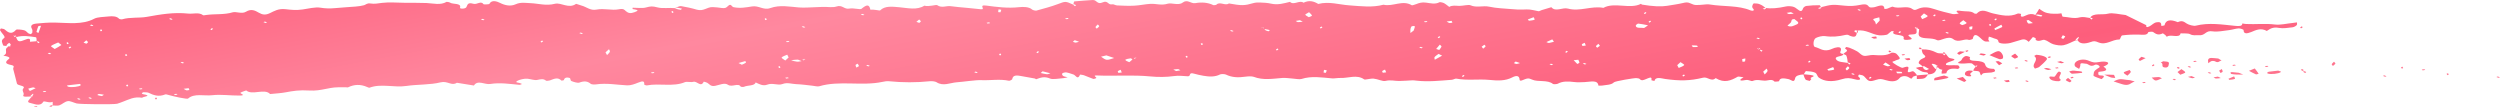 <?xml version="1.0" encoding="UTF-8"?> <svg xmlns="http://www.w3.org/2000/svg" width="163" height="7" viewBox="0 0 163 7" fill="none"><path d="M132.678 0.969C132.503 0.883 132.297 0.903 132.098 1.003C131.868 1.119 131.693 1.142 131.778 0.909C131.778 0.909 131.597 0.866 131.56 0.883C131.017 1.132 130.467 0.989 129.948 0.876C129.567 0.793 129.223 0.51 128.879 0.893C128.873 0.899 128.74 0.893 128.728 0.879C128.534 0.693 128.172 0.763 127.888 0.716C127.495 0.65 127.501 0.743 127.713 0.886C127.58 0.896 127.423 0.939 127.314 0.916C126.915 0.823 126.511 0.723 126.142 0.6C125.75 0.467 125.381 0.414 125.007 0.6C124.862 0.67 124.795 0.666 124.669 0.577C124.342 0.34 123.793 0.607 123.406 0.434C123.37 0.417 123.164 0.527 123.032 0.57C122.989 0.583 122.917 0.58 122.862 0.583C122.85 0.161 122.373 0.457 122.162 0.477C121.981 0.493 121.902 0.503 121.836 0.417C121.709 0.24 121.516 0.27 121.25 0.324C120.942 0.387 120.622 0.41 120.265 0.37C119.438 0.28 119.432 0.294 118.713 0.473C118.695 0.473 118.731 0.473 118.767 0.48C118.737 0.51 118.713 0.547 118.664 0.57C118.652 0.577 118.58 0.547 118.532 0.533C118.574 0.51 118.622 0.49 118.713 0.473C118.719 0.43 118.671 0.34 118.628 0.34C118.344 0.34 118.048 0.35 117.777 0.387C117.68 0.4 117.571 0.493 117.553 0.56C117.487 0.76 117.39 0.766 117.191 0.6C117.112 0.533 117.009 0.46 116.883 0.43C116.756 0.4 116.575 0.394 116.448 0.42C115.922 0.537 115.457 0.58 115.107 0.513C115.089 0.513 115.125 0.513 115.161 0.52C115.131 0.55 115.107 0.587 115.058 0.61C115.046 0.617 114.974 0.587 114.926 0.573C114.968 0.55 115.016 0.53 115.107 0.513C115.022 0.437 114.901 0.344 114.738 0.277C114.642 0.234 114.485 0.214 114.358 0.22C114.309 0.22 114.261 0.327 114.249 0.387C114.237 0.443 114.249 0.513 114.303 0.563C114.43 0.69 114.267 0.733 114.14 0.68C113.349 0.34 112.365 0.44 111.489 0.294C111.416 0.28 111.338 0.277 111.265 0.284C110.546 0.347 110.522 0.36 110.22 0.22C110.033 0.131 109.918 0.151 109.725 0.197C109.393 0.277 109.036 0.32 108.686 0.38C108.299 0.443 107.774 0.42 107.061 0.3C107.031 0.297 107.013 0.267 106.995 0.247C106.282 0.623 105.249 0.111 104.542 0.513C103.757 0.364 103.002 0.773 102.229 0.56C101.873 0.463 101.42 0.803 101.148 0.47C100.936 0.533 100.725 0.597 100.514 0.66C100.441 0.683 100.356 0.743 100.314 0.733C99.704 0.6 99.71 0.607 99.275 0.623C99.052 0.633 98.822 0.617 98.599 0.597C98.097 0.553 97.566 0.54 97.101 0.437C96.696 0.347 96.267 0.523 95.875 0.344C95.742 0.284 95.385 0.387 95.138 0.384C94.908 0.377 94.679 0.33 94.491 0.45C94.377 0.367 94.28 0.277 94.147 0.204C94.075 0.167 93.893 0.127 93.857 0.144C93.573 0.3 93.259 0.207 92.975 0.171C92.71 0.134 92.534 0.191 92.341 0.267C92.25 0.304 92.069 0.357 92.051 0.344C91.453 -0.026 90.807 0.453 90.203 0.307C89.478 0.503 88.741 0.404 87.986 0.35C87.309 0.304 86.657 0.077 85.951 0.257C85.667 0.087 85.371 -0.009 84.99 0.177C84.736 -0.019 84.35 0.37 84.108 0.121C83.71 0.214 83.329 0.344 82.852 0.234C82.64 0.184 82.393 0.174 82.157 0.164C82.018 0.157 81.855 0.164 81.728 0.201C81.136 0.37 80.973 0.377 80.122 0.224C79.904 0.404 79.524 0.074 79.312 0.304C79.288 0.327 79.137 0.347 79.107 0.334C78.763 0.161 78.346 0.131 77.941 0.204C77.633 0.257 77.434 -0.079 77.102 0.174C76.842 0.374 76.383 0.167 76.141 0.24C75.724 0.37 75.386 0.234 75.018 0.25C74.661 0.27 74.311 0.354 73.954 0.37C73.586 0.39 73.206 0.37 72.837 0.354C72.728 0.35 72.602 0.264 72.529 0.28C72.233 0.354 72.245 -0.006 71.895 0.154C71.526 0.324 71.52 -0.019 71.242 0.001C70.844 0.031 70.445 0.051 70.052 0.091C70.01 0.094 70.01 0.211 69.98 0.304C69.98 0.314 69.98 0.294 69.992 0.274C70.046 0.29 70.113 0.304 70.155 0.33C70.167 0.337 70.113 0.377 70.089 0.404C70.046 0.38 70.01 0.354 69.98 0.304C69.454 0.064 69.473 0.081 68.965 0.27C68.53 0.434 68.047 0.56 67.576 0.69C67.516 0.706 67.334 0.663 67.292 0.62C67.087 0.434 66.694 0.44 66.453 0.467C65.704 0.55 65.003 0.457 64.308 0.364C63.752 0.29 64.308 0.64 63.952 0.603C63.644 0.573 63.336 0.543 63.028 0.51C62.683 0.477 62.327 0.453 61.989 0.404C61.705 0.36 61.397 0.547 61.107 0.337C61.034 0.284 60.575 0.457 60.267 0.37C59.784 0.676 59.198 0.523 58.642 0.473C58.165 0.43 57.7 0.37 57.386 0.676C57.35 0.71 56.981 0.597 56.752 0.637C56.667 0.24 56.492 0.31 56.16 0.58C56.087 0.637 55.622 0.51 55.399 0.557C55.024 0.637 54.94 0.284 54.517 0.43C54.3 0.503 53.937 0.44 53.641 0.45C53.315 0.46 52.983 0.48 52.657 0.49C52.469 0.497 52.282 0.5 52.101 0.487C51.473 0.437 50.844 0.304 50.222 0.527C49.781 0.686 49.479 0.347 49.032 0.42C48.646 0.483 48.247 0.557 47.824 0.467C47.697 0.44 47.667 0.194 47.468 0.39C47.353 0.507 47.281 0.553 47.051 0.52C46.864 0.493 46.665 0.47 46.471 0.463C46.091 0.447 45.885 0.763 45.42 0.627C45.1 0.53 44.75 0.457 44.4 0.397C44.315 0.384 44.176 0.457 44.001 0.53C44.079 0.53 44.134 0.497 44.17 0.503C44.267 0.517 44.363 0.543 44.46 0.563C44.436 0.59 44.406 0.64 44.394 0.64C44.267 0.627 44.146 0.603 44.001 0.53C43.657 0.493 43.185 0.57 42.859 0.48C42.539 0.394 42.412 0.407 42.122 0.487C41.887 0.553 41.542 0.503 41.246 0.503C41.246 0.533 41.234 0.59 41.259 0.593C41.458 0.637 41.778 0.643 41.367 0.796C41.108 0.893 40.963 0.86 40.806 0.726C40.703 0.64 40.679 0.54 40.322 0.61C39.894 0.693 39.392 0.53 38.885 0.627C38.486 0.703 38.245 0.45 37.918 0.364C37.791 0.33 37.574 0.244 37.562 0.25C37.079 0.597 36.59 0.144 36.179 0.247C35.605 0.394 35.122 0.23 34.602 0.207C34.264 0.194 33.956 0.127 33.618 0.28C33.285 0.43 32.929 0.354 32.597 0.187C32.41 0.094 32.053 -0.039 31.902 0.26C31.89 0.284 31.546 0.297 31.534 0.28C31.353 0.024 31.105 0.317 30.869 0.247C30.459 0.127 30.489 0.34 30.404 0.473C30.332 0.59 29.963 0.583 29.994 0.503C30.096 0.181 29.522 0.297 29.341 0.171C29.299 0.141 29.136 0.111 29.118 0.121C28.713 0.357 28.254 0.217 27.807 0.197C27.324 0.177 26.84 0.187 26.357 0.181C25.874 0.177 25.373 0.131 24.914 0.187C24.654 0.221 24.418 0.27 24.153 0.227C23.929 0.191 23.857 0.304 23.736 0.34C23.404 0.433 22.987 0.437 22.6 0.47C22.347 0.493 22.093 0.507 21.845 0.53C21.519 0.56 21.229 0.557 20.879 0.5C20.565 0.447 20.094 0.563 19.731 0.617C19.314 0.68 18.97 0.64 18.614 0.6C18.142 0.547 17.877 0.726 17.605 0.853C17.303 0.999 17.11 0.963 16.88 0.83C16.633 0.69 16.385 0.55 16.035 0.766C15.769 0.929 15.388 0.736 15.171 0.803C14.615 0.973 14.017 0.896 13.449 0.976C13.377 0.986 13.262 1.009 13.244 0.993C12.972 0.78 12.598 0.919 12.277 0.886C11.311 0.786 10.465 0.939 9.571 1.099C9.076 1.189 8.478 1.106 7.965 1.259C7.922 1.272 7.79 1.249 7.765 1.222C7.614 1.056 7.349 1.043 7.077 1.073C6.757 1.106 6.352 1.109 6.147 1.219C5.373 1.635 4.437 1.485 3.573 1.472C3.151 1.465 2.764 1.499 2.365 1.538C2.045 1.572 1.973 1.692 2.082 1.881C2.124 1.954 2.118 2.041 2.106 2.121C2.106 2.158 2.045 2.191 2.009 2.227C1.961 2.211 1.894 2.201 1.858 2.177C1.761 2.111 1.701 2.008 1.58 1.974C1.423 1.931 1.085 1.905 1.055 1.935C0.741 2.294 0.529 2.111 0.288 1.911C0.251 1.878 0.137 1.875 0.058 1.855C0.04 1.895 -0.014 1.941 0.004 1.974C0.094 2.148 0.384 2.4 0.275 2.474C0.01 2.653 0.167 2.797 0.203 2.953C0.203 2.98 0.318 2.996 0.626 3.013C0.771 3.019 0.68 3.043 0.596 3.036C0.523 3.029 0.402 2.973 0.408 2.963C0.451 2.9 0.529 2.846 0.596 2.79C0.68 2.856 0.765 2.923 0.626 3.013C0.131 3.199 0.626 3.436 0.227 3.619C0.173 3.642 0.783 3.682 0.571 3.848C0.324 4.045 0.318 4.158 0.728 4.238C1.018 4.298 0.837 4.407 0.861 4.501C0.934 4.817 1.037 5.13 1.103 5.442C1.139 5.602 1.689 5.569 1.526 5.759C1.387 5.918 1.61 6.045 1.526 6.198C1.441 6.344 1.779 6.304 2.082 6.284C2.172 6.264 2.106 6.308 2.045 6.348C2.015 6.324 1.949 6.291 1.961 6.278C2.015 6.218 2.088 6.161 2.154 6.105C2.178 6.141 2.196 6.175 2.082 6.281C1.961 6.468 1.647 6.657 1.985 6.717C2.19 6.75 2.619 6.983 2.818 6.637C2.873 6.547 3.217 6.747 3.435 6.637C3.435 6.717 3.435 6.797 3.435 6.877C3.586 6.877 3.767 6.907 3.869 6.867C4.075 6.79 4.208 6.631 4.419 6.594C4.564 6.567 4.794 6.69 4.993 6.744C5.192 6.8 7.421 6.82 7.639 6.764C7.777 6.727 7.898 6.671 8.031 6.624C8.406 6.487 8.744 6.284 9.269 6.374C9.288 6.298 10 6.261 9.318 6.138C9.288 6.131 9.239 6.101 9.245 6.091C9.269 6.061 9.312 6.012 9.342 6.015C9.457 6.015 9.608 6.015 9.686 6.048C10.018 6.211 10.338 6.331 10.78 6.155C10.816 6.141 10.924 6.171 10.985 6.191C11.371 6.304 12.205 6.477 12.259 6.428C12.658 6.065 13.322 6.268 13.836 6.208C14.404 6.141 15.032 6.238 15.63 6.231C16.095 6.225 15.618 6.091 15.678 6.048C15.769 5.985 15.926 5.945 16.053 5.895C16.439 6.241 17.249 5.739 17.611 6.131C17.949 6.095 18.306 6.081 18.632 6.018C19.079 5.935 19.508 5.858 20.178 5.902C20.577 5.928 20.915 5.862 21.253 5.795C21.736 5.702 21.791 5.682 22.534 5.689C22.588 5.689 22.667 5.709 22.697 5.692C23.102 5.496 23.512 5.486 23.935 5.672C23.983 5.692 24.062 5.729 24.08 5.722C24.841 5.429 25.687 5.725 26.49 5.605C27.221 5.496 28.055 5.539 28.725 5.369C29.184 5.253 29.438 5.625 29.788 5.396C30.157 5.456 30.531 5.516 30.9 5.576C31.141 5.186 31.612 5.532 31.957 5.476C32.609 5.369 33.237 5.476 33.871 5.532C33.92 5.536 33.98 5.496 34.035 5.476C33.974 5.452 33.926 5.419 33.859 5.406C33.72 5.376 33.551 5.373 33.757 5.259C33.871 5.196 34.185 5.11 34.397 5.133C34.608 5.156 34.856 5.246 35.019 5.213C35.267 5.16 35.43 5.116 35.605 5.263C35.623 5.279 35.786 5.266 35.853 5.243C36.112 5.15 36.366 5.003 36.608 5.256C36.608 5.259 36.765 5.239 36.765 5.226C36.789 5.093 36.904 5.013 37.133 5.08C37.218 5.103 37.169 5.249 37.26 5.286C37.399 5.346 37.671 5.422 37.761 5.389C38.093 5.266 38.305 5.286 38.522 5.469C38.565 5.506 38.752 5.519 38.861 5.502C39.555 5.402 40.22 5.532 40.896 5.566C41.12 5.576 41.398 5.476 41.597 5.392C41.929 5.253 42.026 5.289 42.002 5.509C42.002 5.529 42.134 5.576 42.177 5.569C42.98 5.409 43.898 5.679 44.659 5.356C44.78 5.306 45.058 5.379 45.197 5.336C45.444 5.256 45.698 5.732 45.885 5.323C45.964 5.346 46.055 5.363 46.115 5.399C46.266 5.486 46.32 5.652 46.628 5.596C46.912 5.542 47.239 5.369 47.468 5.529C47.728 5.709 48.139 5.379 48.295 5.649C48.301 5.665 48.471 5.679 48.507 5.659C48.742 5.546 49.202 5.615 49.268 5.373C49.492 5.476 49.739 5.629 50.023 5.519C50.373 5.383 50.724 5.592 51.014 5.479C51.334 5.356 51.618 5.476 51.908 5.486C52.258 5.499 52.602 5.549 52.953 5.586C53.11 5.602 53.303 5.659 53.412 5.625C54.722 5.233 56.208 5.625 57.531 5.339C57.664 5.309 57.821 5.283 57.954 5.296C58.848 5.386 59.736 5.389 60.63 5.296C60.763 5.283 60.98 5.306 61.059 5.359C61.493 5.645 61.953 5.396 62.369 5.366C62.804 5.336 63.608 5.209 63.982 5.226C64.58 5.253 65.19 5.136 65.788 5.266C65.83 5.276 65.987 5.199 65.999 5.16C66.03 4.976 66.138 4.877 66.513 4.947C66.833 5.006 67.159 5.06 67.479 5.12C67.51 5.126 67.546 5.17 67.546 5.17C67.836 5.07 68.077 4.953 68.47 5.123C68.645 5.199 69.056 5.113 69.358 5.093C69.442 5.086 69.527 5.056 69.612 5.036C69.515 5.01 69.382 4.996 69.322 4.956C69.261 4.917 69.225 4.833 69.261 4.787C69.285 4.75 69.448 4.71 69.521 4.72C69.69 4.75 69.841 4.81 69.998 4.86C70.137 4.907 70.264 5.246 70.421 4.863C70.499 4.877 70.596 4.877 70.663 4.903C70.874 4.98 71.073 5.073 71.285 5.146C71.315 5.156 71.49 5.1 71.484 5.08C71.472 5.02 71.23 4.907 71.514 4.92C72.674 4.97 73.84 4.87 75.005 4.983C75.507 5.033 76.063 5.03 76.546 4.96C76.884 4.91 77.15 4.966 77.446 4.973C77.681 4.98 77.464 4.694 77.844 4.8C78.044 4.857 78.249 4.903 78.461 4.94C78.841 5.006 79.21 5.026 79.548 4.853C79.614 4.817 79.856 4.823 79.934 4.863C80.315 5.05 80.726 5.07 81.197 5C81.372 4.976 81.62 4.963 81.746 5.01C82.35 5.243 82.973 5.133 83.607 5.083C83.824 5.066 84.06 5.11 84.289 5.123C84.477 5.136 84.718 5.189 84.851 5.15C85.516 4.937 86.18 5.053 86.85 5.11C87.026 5.123 87.213 5.076 87.394 5.083C87.907 5.106 88.469 4.837 88.946 5.176C89.007 5.219 89.363 5.106 89.562 5.126C89.834 5.153 90.148 5.319 90.33 5.276C90.668 5.193 90.934 5.283 91.23 5.279C91.52 5.276 91.809 5.249 92.106 5.236C92.184 5.236 92.263 5.249 92.335 5.256C93.114 5.349 93.881 5.259 94.654 5.203C94.757 5.196 94.878 5.113 94.95 5.126C95.657 5.263 96.394 5.14 97.101 5.209C97.662 5.266 98.146 5.283 98.605 5.043C98.871 4.903 99.064 4.933 99.076 5.183C99.082 5.336 99.287 5.216 99.378 5.183C99.565 5.113 99.644 5.07 99.903 5.193C100.254 5.359 100.918 5.186 101.256 5.476C101.287 5.499 101.504 5.492 101.565 5.459C101.885 5.283 102.247 5.299 102.646 5.349C102.857 5.376 103.093 5.363 103.31 5.353C103.691 5.339 104.174 5.183 104.216 5.579C104.216 5.582 104.379 5.592 104.458 5.579C104.73 5.529 105.056 5.546 105.231 5.366C105.297 5.293 106.566 5.076 106.699 5.093C106.771 5.103 106.874 5.113 106.898 5.14C107.031 5.296 107.164 5.216 107.321 5.156C107.484 5.096 107.738 4.933 107.671 5.229C107.671 5.239 107.804 5.263 107.871 5.279C107.943 4.973 108.33 5.116 108.577 5.15C109.507 5.279 110.172 5.279 111.036 5.066C111.35 4.986 111.567 5.359 111.863 5.093C112.425 5.439 112.86 5.253 113.301 5C113.349 4.973 113.548 5.026 113.681 5.043C113.458 5.156 113.301 5.319 113.784 5.223C114.062 5.169 114.152 5.329 114.285 5.273C114.557 5.16 114.805 5.256 115.065 5.259C115.276 5.263 115.53 5.12 115.699 5.319C115.711 5.333 115.995 5.309 115.995 5.293C116.043 5.033 116.363 5.113 116.599 5.156C116.786 5.193 116.979 5.439 117.04 5.11C117.07 4.933 117.311 4.87 117.601 4.85C117.656 4.773 117.722 4.63 117.752 4.634C117.958 4.647 118.211 4.667 118.35 4.74C118.489 4.817 118.471 4.976 118.598 5.066C118.936 5.309 119.45 5.366 120.084 5.166C120.422 5.06 120.603 5.083 120.918 5.166C121.28 5.266 121.389 5.179 121.159 4.983C121.129 4.96 121.189 4.903 121.207 4.863C121.286 4.88 121.377 4.887 121.443 4.913C121.503 4.937 121.546 4.98 121.576 5.016C121.824 5.313 121.896 5.346 122.313 5.209C122.573 5.123 122.681 5.146 122.935 5.223C123.213 5.309 123.63 5.383 123.853 5.09C123.938 4.976 124.234 4.88 124.505 5.073C124.687 5.206 124.669 5.036 124.741 4.996C124.807 4.96 124.91 4.943 125.001 4.917C124.916 4.823 124.868 4.717 124.741 4.647C124.669 4.607 124.306 4.86 124.403 4.564C124.463 4.367 124.469 4.274 124.058 4.421C123.968 4.454 123.358 4.095 123.388 4.031C123.4 4.001 123.521 3.988 123.569 3.955C123.684 3.881 123.992 3.895 123.805 3.688C123.684 3.552 123.666 3.429 123.334 3.432C123.001 3.649 122.579 3.615 122.138 3.585C121.932 3.572 121.679 3.675 121.516 3.635C121.334 3.592 121.244 3.439 121.087 3.349C120.942 3.262 120.767 3.189 120.591 3.116C120.525 3.089 120.44 3.079 120.362 3.063C120.344 3.103 120.283 3.166 120.307 3.179C120.603 3.332 120.253 3.409 120.193 3.519C120.259 3.555 120.374 3.589 120.386 3.632C120.44 3.778 120.458 3.928 120.477 4.104C120.477 4.114 120.477 4.095 120.489 4.075C120.543 4.091 120.609 4.104 120.652 4.131C120.664 4.138 120.609 4.178 120.585 4.204C120.549 4.181 120.507 4.154 120.477 4.104C120.193 4.041 119.83 4.068 119.709 3.862C119.577 3.632 120.205 3.708 120.187 3.519C119.867 3.485 120.018 3.362 120.03 3.266C120.06 3.069 119.891 3.043 119.619 3.119C119.48 3.159 119.371 3.232 119.226 3.262C118.834 3.346 118.634 3.133 118.338 3.063C118.193 3.029 118.211 2.574 118.393 2.477C118.538 2.4 118.822 2.327 118.991 2.354C119.462 2.424 119.897 2.377 120.301 2.281C120.513 2.231 120.519 2.301 120.634 2.341C121.05 2.494 121.044 2.297 121.081 1.994C121.105 1.941 121.129 1.988 121.135 2.038C121.135 2.078 121.111 2.118 121.099 2.158C121.032 2.121 120.918 2.088 120.905 2.044C120.893 1.998 120.972 1.944 121.075 1.994C121.667 1.908 122.047 2.254 122.524 2.301C122.657 2.314 122.995 2.297 123.074 2.237C123.158 2.171 123.225 2.101 123.316 2.038C123.34 2.021 123.424 2.034 123.479 2.034C123.219 2.38 124.222 2.181 124.119 2.49C124.077 2.623 124.306 2.613 124.53 2.58C124.964 2.517 123.974 2.257 124.711 2.241C125.109 2.231 124.904 2.001 124.971 1.818C124.958 1.778 125.001 1.801 125.037 1.828C124.995 1.845 124.958 1.858 124.916 1.875C124.886 1.845 124.856 1.818 124.838 1.788C124.838 1.781 124.892 1.768 124.971 1.821C125.055 1.891 125.128 1.895 125.128 1.898C125.134 2.061 125.031 2.264 125.164 2.377C125.393 2.57 125.937 2.43 126.299 2.617C126.493 2.717 127.006 2.287 127.35 2.55C127.707 2.823 128.057 2.484 128.377 2.603C128.413 2.617 128.619 2.56 128.625 2.53C128.691 2.181 128.873 2.241 129.126 2.48C129.205 2.554 129.283 2.633 129.398 2.69C129.464 2.72 129.603 2.707 129.712 2.71C129.688 2.66 129.64 2.613 129.64 2.564C129.64 2.507 129.664 2.447 129.676 2.39C129.754 2.414 129.845 2.427 129.905 2.46C130.032 2.537 130.286 2.514 130.298 2.713C130.304 2.87 130.878 2.883 131.198 2.767C131.367 2.707 131.56 2.67 131.73 2.61C132.02 2.504 132.14 2.617 132.273 2.727C132.364 2.62 132.454 2.517 132.545 2.414C132.605 2.44 132.684 2.457 132.72 2.49C132.75 2.524 132.702 2.58 132.738 2.607C132.938 2.757 133.167 2.56 133.306 2.6C133.524 2.66 133.656 2.816 133.874 2.883C134.067 2.943 134.369 2.99 134.55 2.946C134.834 2.886 135.052 2.743 135.45 2.583C135.541 2.564 135.475 2.607 135.414 2.647C135.384 2.623 135.324 2.59 135.33 2.577C135.384 2.517 135.456 2.46 135.517 2.404C135.541 2.44 135.559 2.474 135.444 2.58C135.559 2.886 135.934 2.876 136.314 2.74C136.538 2.657 136.604 2.677 136.834 2.77C137.335 2.966 137.685 2.577 138.187 2.574C138.247 2.574 138.277 2.321 138.374 2.307C138.724 2.261 139.105 2.247 139.467 2.257C139.751 2.267 139.999 2.314 140.071 2.094C140.071 2.078 140.337 2.054 140.373 2.081C140.554 2.207 140.711 2.331 141.019 2.171C141.068 2.204 141.122 2.237 141.164 2.274C141.213 2.314 141.243 2.361 141.279 2.404C141.46 2.187 142.119 2.537 142.173 2.174C142.385 2.187 142.675 2.161 142.789 2.227C142.995 2.341 143.164 2.281 143.357 2.297C143.816 2.334 143.774 1.964 144.269 2.044C144.583 2.094 144.982 2.004 145.338 1.964C145.55 1.938 145.749 1.865 145.96 1.851C146.063 1.845 146.281 1.921 146.281 1.961C146.281 2.221 146.486 2.207 146.782 2.088C147.096 1.958 147.404 1.801 147.797 2.018C148.008 1.885 148.171 1.741 148.6 1.821C148.854 1.868 149.18 1.815 149.464 1.781C149.572 1.768 149.687 1.702 149.742 1.642C149.79 1.592 149.76 1.522 149.76 1.459C149.669 1.472 149.585 1.485 149.494 1.495C149.101 1.535 148.679 1.642 148.322 1.598C147.688 1.518 147.066 1.598 146.444 1.565C146.359 1.562 146.281 1.542 146.202 1.528C146.196 1.722 145.985 1.708 145.725 1.685C144.873 1.602 144.028 1.459 143.158 1.675C143.025 1.708 142.705 1.622 142.578 1.538C142.397 1.422 142.282 1.309 141.992 1.445C141.503 1.246 141.207 1.295 141.128 1.645C141.128 1.665 140.995 1.678 140.923 1.695C140.893 1.578 140.959 1.395 140.603 1.455C140.422 1.485 140.313 1.632 140.15 1.715C139.956 1.815 139.914 1.751 139.938 1.642L138.591 0.979C138.205 0.943 137.734 0.813 137.456 0.889C137.069 0.999 136.471 0.81 136.266 1.172C136.266 1.182 136.266 1.162 136.278 1.142C136.332 1.159 136.399 1.172 136.441 1.199C136.453 1.206 136.399 1.246 136.375 1.272C136.332 1.249 136.296 1.222 136.266 1.172C136.054 1.136 135.789 1.082 135.613 1.129C135.209 1.242 134.864 1.106 134.496 1.089C134.454 1.089 134.436 0.946 134.405 0.866C134.321 0.876 134.23 0.896 134.146 0.896C134.001 0.896 133.844 0.903 133.705 0.886C133.566 0.869 133.415 0.84 133.306 0.79C133.173 0.73 133.071 0.647 132.956 0.573C132.889 0.69 132.829 0.81 132.702 0.969C132.781 0.969 132.829 0.936 132.871 0.943C132.968 0.956 133.064 0.983 133.161 1.003C133.137 1.029 133.107 1.079 133.095 1.079C132.968 1.066 132.847 1.043 132.702 0.969H132.678ZM114.654 3.109C114.69 3.133 114.732 3.159 114.769 3.183C114.726 3.199 114.69 3.213 114.648 3.229C114.618 3.199 114.587 3.173 114.569 3.143C114.569 3.136 114.624 3.123 114.732 3.296C114.738 3.276 114.744 3.259 114.75 3.239C114.805 3.256 114.871 3.269 114.914 3.296C114.926 3.302 114.871 3.342 114.847 3.369C114.805 3.346 114.769 3.319 114.654 3.109ZM82.296 1.758C82.332 1.781 82.375 1.808 82.411 1.831C82.369 1.848 82.332 1.861 82.29 1.878C82.26 1.848 82.23 1.821 82.212 1.791C82.212 1.785 82.266 1.771 82.272 1.971C82.411 1.928 82.465 1.898 82.501 1.901C82.604 1.915 82.695 1.941 82.791 1.961C82.767 1.988 82.737 2.038 82.725 2.038C82.598 2.024 82.477 2.004 82.296 1.758ZM51.956 3.858C52.071 3.905 52.167 3.945 52.264 3.985C52.167 3.998 52.059 4.031 51.968 4.021C51.835 4.008 51.708 3.965 51.581 3.931C51.696 3.908 51.817 3.885 52.518 3.872C52.475 3.891 52.427 3.915 52.385 3.935C52.355 3.911 52.33 3.891 52.3 3.868C52.355 3.852 52.403 3.835 52.457 3.825C52.469 3.825 52.493 3.855 51.956 3.862V3.858ZM73.604 3.735C73.731 3.808 73.846 3.855 73.834 3.872C73.785 3.938 73.701 3.995 73.628 4.055C73.538 4.008 73.393 3.968 73.375 3.911C73.356 3.872 73.501 3.812 74.106 3.762C74.063 3.782 74.015 3.805 73.973 3.825C73.942 3.802 73.918 3.782 73.888 3.758C73.942 3.742 73.991 3.725 74.045 3.715C74.057 3.715 74.081 3.745 73.61 3.735H73.604ZM2.396 2.743C2.402 2.723 2.408 2.707 2.414 2.687C2.468 2.703 2.535 2.717 2.577 2.743C2.589 2.75 2.535 2.79 2.51 2.816C2.468 2.793 2.432 2.767 2.408 2.687C2.257 2.7 2.1 2.71 1.949 2.723C2.003 2.497 1.882 2.48 1.574 2.613C1.067 2.836 1.163 2.544 0.964 2.291C1 2.314 1.043 2.341 1.079 2.364C1.037 2.38 1 2.394 0.958 2.41C0.928 2.38 0.898 2.354 0.879 2.324C0.879 2.317 0.934 2.304 1.061 2.42C1.484 2.294 1.912 2.364 2.329 2.427C2.396 2.437 2.384 2.597 2.39 2.743H2.396ZM116.985 1.236C117.034 1.272 117.07 1.309 117.118 1.342C117.251 1.432 117.324 1.522 117.118 1.605C116.949 1.672 116.78 1.791 116.55 1.678C116.526 1.665 116.701 1.542 116.762 1.465C116.804 1.409 116.792 1.342 116.834 1.282C116.846 1.259 116.937 1.252 116.991 1.239L116.985 1.236ZM3.797 2.77C3.9 2.856 4.014 2.926 3.996 2.94C3.869 3.033 3.712 3.113 3.567 3.196C3.483 3.129 3.296 3.026 3.326 3C3.428 2.913 3.604 2.856 3.797 2.767V2.77ZM107.448 1.652C107.309 1.745 107.212 1.831 107.182 1.825C106.995 1.788 106.669 1.871 106.65 1.675C106.65 1.628 106.771 1.535 106.814 1.538C107.007 1.555 107.194 1.602 107.448 1.648V1.652ZM72.13 3.609C72.318 3.672 72.481 3.728 72.644 3.782C72.481 3.825 72.305 3.911 72.161 3.898C72.016 3.885 71.907 3.765 71.786 3.695C71.895 3.668 72.004 3.642 72.13 3.612V3.609ZM122.536 1.365C122.464 1.445 122.391 1.522 122.313 1.598C122.283 1.522 122.289 1.439 122.222 1.375C122.144 1.299 122.059 1.246 122.265 1.196C122.355 1.176 122.446 1.152 122.53 1.129C122.536 1.189 122.548 1.246 122.554 1.305C122.554 1.325 122.554 1.349 122.536 1.365ZM4.377 5.609C4.377 5.609 4.377 5.569 4.389 5.566C4.661 5.532 4.939 5.499 5.21 5.472C5.222 5.472 5.283 5.542 5.265 5.559C5.156 5.659 4.655 5.715 4.449 5.655C4.419 5.645 4.401 5.625 4.383 5.609H4.377ZM85.347 0.793C85.443 0.896 85.528 0.956 85.54 1.016C85.54 1.049 85.407 1.089 85.334 1.122C85.256 1.069 85.147 1.023 85.105 0.963C85.087 0.936 85.214 0.883 85.353 0.793H85.347ZM92.172 1.991C92.142 2.014 92.051 2.084 91.96 2.154C91.96 2.074 91.948 1.994 91.96 1.915C91.967 1.851 91.985 1.788 92.027 1.728C92.039 1.708 92.13 1.698 92.19 1.692C92.208 1.692 92.257 1.725 92.251 1.741C92.238 1.805 92.214 1.868 92.172 1.991ZM93.791 3.512C93.924 3.575 93.978 3.602 94.026 3.629C93.869 3.715 93.706 3.805 93.549 3.895C93.543 3.835 93.501 3.768 93.537 3.722C93.591 3.649 93.7 3.585 93.791 3.515V3.512ZM109.35 4.251C109.423 4.184 109.495 4.118 109.568 4.051C109.652 4.118 109.84 4.204 109.809 4.244C109.755 4.321 109.574 4.371 109.453 4.431C109.423 4.377 109.393 4.321 109.356 4.251H109.35ZM125.23 1.076C125.303 1.006 125.375 0.939 125.442 0.873C125.526 0.936 125.713 1.023 125.683 1.059C125.623 1.136 125.454 1.189 125.327 1.249C125.297 1.196 125.266 1.139 125.224 1.073L125.23 1.076ZM128.009 1.315C128.13 1.419 128.244 1.485 128.226 1.505C128.166 1.562 128.057 1.608 127.948 1.635C127.924 1.642 127.761 1.555 127.773 1.522C127.791 1.462 127.894 1.409 128.015 1.312L128.009 1.315ZM130.491 1.612C130.522 1.692 130.57 1.751 130.54 1.765C130.395 1.838 130.238 1.898 130.081 1.961C130.069 1.925 130.02 1.868 130.044 1.851C130.171 1.771 130.316 1.702 130.485 1.612H130.491ZM2.414 1.954C2.438 1.871 2.462 1.785 2.504 1.705C2.51 1.688 2.613 1.688 2.673 1.682C2.619 1.838 2.565 1.991 2.51 2.147C2.468 2.124 2.39 2.108 2.384 2.081C2.371 2.041 2.402 1.998 2.42 1.958L2.414 1.954ZM51.418 3.748C51.346 3.815 51.273 3.881 51.201 3.945C51.116 3.878 50.935 3.788 50.965 3.748C51.02 3.672 51.201 3.625 51.328 3.565C51.358 3.622 51.382 3.675 51.418 3.745V3.748ZM122.772 4.214C122.862 4.138 122.899 4.104 122.935 4.071C123.044 4.141 123.146 4.214 123.255 4.284C123.189 4.298 123.11 4.331 123.062 4.321C122.953 4.294 122.862 4.248 122.772 4.211V4.214ZM93.634 3.196C93.748 3.056 93.815 2.983 93.875 2.91C93.912 2.953 93.996 3 93.984 3.036C93.96 3.113 93.887 3.186 93.839 3.259C93.76 3.232 93.676 3.206 93.64 3.193L93.634 3.196ZM67.969 4.647C68.222 4.71 68.355 4.747 68.488 4.78C68.41 4.8 68.325 4.847 68.258 4.84C68.12 4.827 67.987 4.787 67.854 4.76C67.902 4.717 67.951 4.67 67.975 4.65L67.969 4.647ZM99.62 1.266C99.746 1.216 99.873 1.169 99.994 1.122C100.018 1.179 100.085 1.269 100.048 1.286C99.952 1.325 99.813 1.339 99.686 1.352C99.674 1.352 99.638 1.296 99.614 1.266H99.62ZM101.317 2.72C101.214 2.747 101.112 2.783 100.997 2.8C100.948 2.806 100.882 2.763 100.822 2.743C100.948 2.683 101.081 2.627 101.208 2.567C101.232 2.603 101.256 2.64 101.317 2.72ZM102.905 3.895C102.93 3.958 102.978 4.021 102.978 4.085C102.978 4.114 102.887 4.141 102.839 4.171C102.76 4.088 102.682 4.008 102.603 3.925C102.67 3.918 102.742 3.911 102.905 3.895ZM132.261 1.305C132.364 1.375 132.454 1.442 132.545 1.505C132.442 1.515 132.279 1.552 132.249 1.532C132.177 1.479 132.158 1.402 132.134 1.332C132.134 1.325 132.237 1.309 132.261 1.305ZM114.962 4.67C115.04 4.604 115.113 4.537 115.185 4.471C115.209 4.527 115.264 4.59 115.24 4.64C115.209 4.714 115.125 4.783 115.058 4.853C115.028 4.797 114.998 4.74 114.956 4.67H114.962ZM48.368 4.221C48.253 4.161 48.205 4.134 48.151 4.108C48.302 4.065 48.447 4.021 48.597 3.981C48.61 4.018 48.652 4.071 48.628 4.091C48.555 4.144 48.453 4.181 48.368 4.221ZM39.483 3.409C39.561 3.342 39.634 3.276 39.706 3.209C39.73 3.266 39.785 3.329 39.761 3.379C39.73 3.452 39.646 3.522 39.579 3.592C39.549 3.535 39.519 3.482 39.477 3.409H39.483ZM1.834 5.785C1.931 5.755 2.033 5.715 2.148 5.699C2.196 5.692 2.263 5.732 2.323 5.752C2.196 5.812 2.069 5.875 1.949 5.935C1.918 5.898 1.894 5.862 1.834 5.782V5.785ZM119.148 4.517C119.275 4.467 119.401 4.421 119.522 4.374C119.546 4.431 119.613 4.521 119.577 4.537C119.48 4.577 119.341 4.59 119.214 4.604C119.202 4.604 119.166 4.547 119.142 4.517H119.148ZM110.299 2.96C110.426 2.96 110.534 2.96 110.637 2.97C110.667 2.973 110.679 3.026 110.697 3.059C110.595 3.063 110.486 3.076 110.383 3.069C110.353 3.069 110.341 3.013 110.299 2.96ZM104.319 2.983C104.265 3.023 104.204 3.066 104.138 3.113C104.107 3.076 104.047 3.036 104.059 3.006C104.089 2.953 104.162 2.906 104.216 2.856C104.246 2.893 104.271 2.93 104.313 2.983H104.319ZM103.395 2.97C103.359 2.973 103.268 2.986 103.177 2.996C103.165 2.96 103.117 2.913 103.141 2.886C103.177 2.846 103.262 2.82 103.322 2.79C103.334 2.826 103.352 2.866 103.395 2.97ZM98.822 4.011C98.985 4.068 99.046 4.091 99.106 4.111C99.034 4.131 98.955 4.168 98.877 4.171C98.822 4.171 98.762 4.134 98.701 4.114C98.75 4.071 98.804 4.031 98.822 4.011ZM96.6 3.046C96.654 3.006 96.714 2.963 96.781 2.916C96.811 2.953 96.871 2.993 96.859 3.023C96.829 3.076 96.757 3.123 96.702 3.173C96.672 3.136 96.648 3.099 96.606 3.046H96.6ZM94.648 1.359C94.654 1.379 94.679 1.429 94.697 1.479C94.63 1.485 94.546 1.512 94.497 1.499C94.425 1.479 94.377 1.432 94.322 1.399C94.389 1.392 94.461 1.382 94.648 1.359ZM90.378 4.717C90.342 4.724 90.251 4.734 90.16 4.744C90.148 4.707 90.1 4.66 90.124 4.634C90.154 4.594 90.245 4.567 90.305 4.537C90.324 4.574 90.336 4.614 90.378 4.717ZM86.325 4.554C86.403 4.567 86.5 4.574 86.5 4.58C86.494 4.637 86.47 4.694 86.446 4.747C86.446 4.747 86.301 4.737 86.301 4.734C86.301 4.677 86.313 4.62 86.325 4.554ZM84.76 1.319C84.839 1.359 84.887 1.385 84.942 1.412C84.839 1.425 84.736 1.445 84.634 1.442C84.579 1.442 84.531 1.392 84.477 1.365C84.579 1.349 84.676 1.332 84.76 1.315V1.319ZM76.679 4.63C76.6 4.59 76.552 4.564 76.498 4.537C76.6 4.524 76.703 4.504 76.805 4.507C76.86 4.507 76.908 4.557 76.963 4.584C76.86 4.6 76.763 4.617 76.679 4.634V4.63ZM73.139 4.727C73.103 4.73 73.012 4.743 72.922 4.753C72.91 4.717 72.861 4.67 72.885 4.644C72.922 4.604 73.006 4.577 73.067 4.547C73.079 4.584 73.097 4.624 73.139 4.727ZM71.575 1.592C71.617 1.648 71.683 1.688 71.665 1.718C71.635 1.771 71.563 1.818 71.508 1.868C71.478 1.831 71.418 1.791 71.43 1.761C71.448 1.708 71.514 1.658 71.575 1.595V1.592ZM70.071 2.62C70.234 2.677 70.294 2.7 70.355 2.72C70.282 2.74 70.204 2.777 70.125 2.78C70.071 2.78 70.01 2.743 69.95 2.723C69.998 2.68 70.052 2.64 70.071 2.62ZM65.106 0.61C65.184 0.623 65.281 0.63 65.281 0.637C65.275 0.693 65.251 0.75 65.226 0.803C65.226 0.803 65.081 0.793 65.081 0.79C65.081 0.733 65.094 0.676 65.106 0.61ZM59.748 1.425C59.85 1.335 59.893 1.302 59.929 1.269C59.965 1.309 60.032 1.352 60.038 1.395C60.038 1.425 59.971 1.459 59.935 1.492C59.857 1.465 59.784 1.435 59.748 1.425ZM56.009 4.307C55.936 4.351 55.888 4.377 55.84 4.407C55.816 4.351 55.779 4.294 55.785 4.238C55.785 4.208 55.876 4.181 55.924 4.151C55.955 4.208 55.985 4.261 56.009 4.307ZM12.302 5.749C12.308 5.769 12.332 5.818 12.35 5.868C12.284 5.875 12.199 5.902 12.151 5.888C12.078 5.868 12.03 5.822 11.975 5.789C12.042 5.779 12.114 5.772 12.302 5.749ZM6.775 6.178C6.708 6.221 6.654 6.268 6.63 6.264C6.527 6.251 6.437 6.221 6.34 6.195C6.376 6.168 6.418 6.121 6.455 6.125C6.557 6.131 6.654 6.158 6.781 6.178H6.775ZM5.446 2.783C5.549 2.693 5.591 2.66 5.627 2.627C5.663 2.667 5.73 2.71 5.736 2.753C5.736 2.783 5.669 2.816 5.633 2.85C5.555 2.823 5.482 2.793 5.446 2.783ZM116.774 0.793C116.852 0.833 116.901 0.86 116.955 0.886C116.852 0.899 116.75 0.919 116.647 0.916C116.593 0.916 116.544 0.866 116.49 0.84C116.593 0.823 116.689 0.806 116.774 0.79V0.793ZM134.496 2.297C134.569 2.334 134.659 2.364 134.653 2.377C134.629 2.434 134.575 2.484 134.526 2.537C134.478 2.517 134.393 2.494 134.399 2.474C134.411 2.417 134.46 2.364 134.496 2.294V2.297ZM128.601 1.712C128.601 1.781 128.601 1.841 128.583 1.898C128.577 1.915 128.48 1.921 128.42 1.931C128.413 1.871 128.389 1.815 128.401 1.758C128.401 1.741 128.504 1.735 128.601 1.712ZM123.63 4.674C123.756 4.674 123.865 4.674 123.968 4.684C123.998 4.687 124.01 4.74 124.028 4.773C123.926 4.777 123.817 4.79 123.714 4.783C123.684 4.783 123.672 4.727 123.63 4.674ZM120.483 4.317C120.525 4.374 120.591 4.414 120.573 4.444C120.543 4.497 120.471 4.544 120.416 4.594C120.386 4.557 120.326 4.517 120.338 4.487C120.356 4.434 120.422 4.384 120.483 4.321V4.317ZM113.796 3.812C113.796 3.881 113.796 3.941 113.778 3.998C113.772 4.015 113.675 4.021 113.615 4.031C113.609 3.971 113.585 3.915 113.597 3.858C113.597 3.842 113.699 3.835 113.796 3.812ZM130.135 1.199C130.153 1.216 130.201 1.239 130.195 1.249C130.171 1.279 130.129 1.302 130.093 1.329C130.075 1.312 130.026 1.289 130.032 1.279C130.056 1.249 130.099 1.226 130.135 1.199ZM129.682 1.598C129.718 1.585 129.748 1.572 129.779 1.562C129.797 1.592 129.821 1.625 129.821 1.655C129.821 1.665 129.767 1.678 129.736 1.688C129.718 1.658 129.7 1.628 129.682 1.598ZM126.94 2.091C126.982 2.111 127.03 2.131 127.073 2.151C127.042 2.161 127 2.187 126.982 2.184C126.928 2.171 126.885 2.148 126.837 2.128C126.867 2.114 126.897 2.104 126.934 2.091H126.94ZM126.789 1.286C126.813 1.305 126.837 1.322 126.855 1.339C126.801 1.349 126.74 1.362 126.686 1.362C126.668 1.362 126.644 1.332 126.626 1.315C126.68 1.305 126.734 1.296 126.789 1.286ZM126.04 1.013C126.076 0.989 126.112 0.963 126.148 0.939C126.173 0.956 126.215 0.979 126.209 0.989C126.185 1.019 126.142 1.043 126.106 1.069C126.088 1.053 126.064 1.036 126.04 1.016V1.013ZM123.279 4.497C123.322 4.517 123.37 4.537 123.412 4.557C123.382 4.567 123.34 4.594 123.322 4.59C123.267 4.577 123.225 4.554 123.177 4.534C123.207 4.524 123.237 4.511 123.273 4.497H123.279ZM123.95 2.088C123.913 2.111 123.877 2.138 123.841 2.161C123.823 2.144 123.775 2.121 123.781 2.111C123.805 2.081 123.847 2.058 123.883 2.031C123.901 2.048 123.926 2.064 123.95 2.084V2.088ZM123.678 1.069C123.654 1.049 123.63 1.033 123.611 1.016C123.666 1.006 123.726 0.993 123.781 0.993C123.799 0.993 123.823 1.023 123.841 1.039C123.787 1.049 123.732 1.059 123.678 1.069ZM122.023 5.063C121.987 5.086 121.95 5.113 121.914 5.136C121.896 5.12 121.848 5.096 121.854 5.086C121.878 5.056 121.92 5.033 121.956 5.006C121.975 5.023 121.999 5.04 122.023 5.06V5.063ZM120.797 4.78C120.839 4.8 120.887 4.82 120.93 4.84C120.899 4.85 120.857 4.877 120.839 4.873C120.785 4.86 120.742 4.837 120.694 4.817C120.724 4.807 120.754 4.793 120.791 4.78H120.797ZM121.238 0.696C121.195 0.676 121.147 0.656 121.105 0.637C121.135 0.623 121.177 0.6 121.195 0.603C121.25 0.617 121.292 0.64 121.34 0.66C121.31 0.673 121.28 0.683 121.244 0.696H121.238ZM117.988 3.955C118.006 3.971 118.054 3.995 118.048 4.005C118.024 4.035 117.982 4.058 117.946 4.085C117.928 4.068 117.879 4.045 117.885 4.035C117.909 4.005 117.952 3.981 117.988 3.955ZM117.885 2.91C117.909 2.93 117.934 2.946 117.952 2.963C117.897 2.973 117.837 2.986 117.783 2.986C117.765 2.986 117.74 2.956 117.722 2.94C117.777 2.93 117.831 2.92 117.885 2.91ZM117.372 1.172C117.408 1.159 117.438 1.146 117.469 1.136C117.487 1.166 117.511 1.199 117.511 1.229C117.511 1.239 117.456 1.252 117.426 1.262C117.408 1.232 117.39 1.202 117.372 1.172ZM114.648 2.55C114.605 2.53 114.557 2.51 114.515 2.49C114.545 2.48 114.587 2.454 114.605 2.457C114.66 2.47 114.702 2.494 114.75 2.514C114.72 2.524 114.69 2.537 114.654 2.55H114.648ZM109.858 4.913C109.822 4.937 109.785 4.963 109.749 4.986C109.731 4.97 109.683 4.947 109.689 4.937C109.713 4.907 109.755 4.883 109.791 4.857C109.809 4.873 109.834 4.89 109.858 4.91V4.913ZM107.587 1.345C107.605 1.362 107.653 1.385 107.647 1.395C107.623 1.425 107.581 1.449 107.544 1.475C107.526 1.459 107.478 1.435 107.484 1.425C107.508 1.395 107.55 1.372 107.587 1.345ZM107.285 0.786C107.303 0.803 107.351 0.826 107.345 0.836C107.321 0.866 107.279 0.889 107.242 0.916C107.224 0.899 107.176 0.876 107.182 0.866C107.206 0.836 107.248 0.813 107.285 0.786ZM103.334 4.204C103.292 4.184 103.244 4.164 103.201 4.144C103.232 4.134 103.274 4.108 103.292 4.111C103.346 4.124 103.389 4.148 103.437 4.168C103.407 4.178 103.377 4.191 103.34 4.204H103.334ZM102.223 3.369C102.187 3.392 102.15 3.419 102.114 3.442C102.096 3.426 102.048 3.402 102.054 3.392C102.078 3.362 102.12 3.339 102.156 3.312C102.175 3.329 102.199 3.346 102.223 3.366V3.369ZM101.13 4.154C101.172 4.174 101.22 4.194 101.263 4.214C101.232 4.224 101.19 4.251 101.172 4.248C101.118 4.234 101.075 4.211 101.027 4.191C101.057 4.181 101.087 4.168 101.124 4.154H101.13ZM95.488 4.943C95.452 4.966 95.416 4.993 95.379 5.016C95.361 5 95.313 4.976 95.319 4.966C95.343 4.937 95.385 4.913 95.422 4.887C95.44 4.903 95.464 4.92 95.488 4.94V4.943ZM93.736 2.434C93.773 2.41 93.809 2.384 93.845 2.361C93.863 2.377 93.912 2.4 93.906 2.41C93.881 2.44 93.839 2.464 93.803 2.49C93.785 2.474 93.76 2.457 93.736 2.437V2.434ZM92.667 3.149C92.625 3.129 92.577 3.109 92.534 3.089C92.564 3.079 92.607 3.053 92.625 3.056C92.679 3.069 92.722 3.093 92.77 3.113C92.74 3.123 92.71 3.136 92.673 3.149H92.667ZM93.005 1.372C93.03 1.392 93.054 1.409 93.072 1.425C93.018 1.435 92.957 1.449 92.903 1.449C92.885 1.449 92.861 1.419 92.842 1.402C92.897 1.392 92.951 1.382 93.005 1.372ZM86.222 1.785C86.186 1.808 86.15 1.835 86.114 1.858C86.095 1.841 86.047 1.818 86.053 1.808C86.077 1.778 86.12 1.755 86.156 1.728C86.174 1.745 86.198 1.761 86.222 1.781V1.785ZM83.293 3.163C83.311 3.179 83.359 3.203 83.353 3.213C83.329 3.242 83.287 3.266 83.251 3.292C83.232 3.276 83.184 3.252 83.19 3.242C83.214 3.213 83.257 3.189 83.293 3.163ZM80.43 2.024C80.43 2.024 80.357 2.061 80.339 2.058C80.285 2.044 80.242 2.021 80.194 2.001C80.224 1.991 80.267 1.964 80.285 1.968C80.339 1.981 80.381 2.004 80.43 2.024ZM78.285 2.846C78.322 2.833 78.352 2.82 78.382 2.81C78.4 2.84 78.424 2.873 78.424 2.903C78.424 2.913 78.37 2.926 78.34 2.936C78.322 2.906 78.303 2.876 78.285 2.846ZM77.295 3.672C77.331 3.659 77.361 3.645 77.391 3.635C77.409 3.665 77.434 3.698 77.434 3.728C77.434 3.738 77.379 3.752 77.349 3.762C77.331 3.732 77.313 3.702 77.295 3.672ZM69.612 1.172C69.636 1.192 69.66 1.209 69.678 1.226C69.624 1.236 69.563 1.249 69.509 1.249C69.491 1.249 69.467 1.219 69.448 1.202C69.503 1.192 69.557 1.182 69.612 1.172ZM67.679 3.336C67.697 3.352 67.745 3.376 67.739 3.386C67.715 3.416 67.673 3.439 67.636 3.465C67.618 3.449 67.57 3.426 67.576 3.416C67.6 3.386 67.642 3.362 67.679 3.336ZM65.136 3.525C65.172 3.512 65.202 3.499 65.232 3.489C65.251 3.519 65.275 3.552 65.275 3.582C65.275 3.592 65.22 3.605 65.19 3.615C65.172 3.585 65.154 3.555 65.136 3.525ZM63.62 4.667C63.662 4.687 63.71 4.707 63.752 4.727C63.722 4.737 63.68 4.763 63.662 4.76C63.608 4.747 63.565 4.724 63.517 4.704C63.547 4.694 63.577 4.68 63.614 4.667H63.62ZM64.489 1.455C64.514 1.475 64.538 1.492 64.556 1.508C64.501 1.518 64.441 1.532 64.387 1.532C64.369 1.532 64.344 1.502 64.326 1.485C64.381 1.475 64.435 1.465 64.489 1.455ZM56.577 4.234C56.619 4.254 56.667 4.274 56.71 4.294C56.679 4.304 56.637 4.331 56.619 4.327C56.565 4.314 56.522 4.291 56.474 4.271C56.504 4.261 56.534 4.248 56.571 4.234H56.577ZM56.359 0.963C56.329 0.973 56.287 0.999 56.269 0.996C56.214 0.983 56.172 0.959 56.124 0.939C56.154 0.929 56.196 0.903 56.214 0.906C56.269 0.919 56.311 0.943 56.359 0.963ZM51.261 5.123C51.237 5.103 51.213 5.086 51.195 5.07C51.249 5.06 51.31 5.046 51.364 5.046C51.382 5.046 51.406 5.076 51.424 5.093C51.37 5.103 51.316 5.113 51.261 5.123ZM52.506 1.768C52.475 1.778 52.433 1.805 52.415 1.801C52.361 1.788 52.318 1.765 52.27 1.745C52.3 1.735 52.343 1.708 52.361 1.712C52.415 1.725 52.457 1.748 52.506 1.768ZM50.742 4.347C50.778 4.334 50.808 4.321 50.839 4.311C50.857 4.341 50.881 4.374 50.881 4.404C50.881 4.414 50.826 4.427 50.796 4.437C50.778 4.407 50.76 4.377 50.742 4.347ZM51.406 2.67C51.43 2.69 51.455 2.707 51.473 2.723C51.418 2.733 51.358 2.747 51.303 2.747C51.285 2.747 51.261 2.717 51.243 2.7C51.297 2.69 51.352 2.68 51.406 2.67ZM49.999 1.276C49.963 1.289 49.932 1.302 49.902 1.312C49.884 1.282 49.86 1.249 49.86 1.219C49.86 1.209 49.914 1.196 49.944 1.186C49.963 1.216 49.981 1.246 49.999 1.276ZM42.606 4.7C42.63 4.72 42.654 4.737 42.672 4.753C42.618 4.763 42.557 4.777 42.503 4.777C42.485 4.777 42.461 4.747 42.443 4.73C42.497 4.72 42.551 4.71 42.606 4.7ZM43.771 0.756C43.808 0.743 43.838 0.73 43.868 0.72C43.886 0.75 43.91 0.783 43.91 0.813C43.91 0.823 43.856 0.836 43.826 0.846C43.808 0.816 43.789 0.786 43.771 0.756ZM38.009 2.181C37.979 2.191 37.937 2.217 37.918 2.214C37.864 2.201 37.822 2.177 37.773 2.158C37.804 2.144 37.846 2.121 37.864 2.124C37.918 2.138 37.961 2.161 38.009 2.181ZM35.412 2.697C35.375 2.72 35.339 2.747 35.303 2.77C35.285 2.753 35.236 2.73 35.242 2.72C35.267 2.69 35.309 2.667 35.345 2.64C35.369 2.657 35.388 2.673 35.412 2.693V2.697ZM31.594 1.286C31.564 1.296 31.522 1.322 31.504 1.319C31.449 1.305 31.407 1.282 31.359 1.262C31.389 1.252 31.431 1.226 31.449 1.229C31.504 1.242 31.546 1.266 31.594 1.286ZM17.279 1.405C17.321 1.425 17.369 1.445 17.412 1.465C17.381 1.475 17.339 1.502 17.321 1.499C17.267 1.485 17.224 1.462 17.176 1.442C17.206 1.432 17.236 1.419 17.273 1.405H17.279ZM13.824 1.835C13.842 1.851 13.89 1.875 13.884 1.885C13.86 1.915 13.818 1.938 13.781 1.964C13.763 1.948 13.715 1.925 13.721 1.915C13.745 1.885 13.787 1.861 13.824 1.835ZM11.408 6.195C11.383 6.175 11.359 6.158 11.341 6.141C11.396 6.131 11.456 6.118 11.51 6.118C11.528 6.118 11.553 6.148 11.571 6.165C11.516 6.175 11.462 6.185 11.408 6.195ZM11.873 4.038C11.915 4.058 11.963 4.078 12.006 4.098C11.975 4.108 11.933 4.134 11.915 4.131C11.861 4.118 11.818 4.095 11.77 4.075C11.8 4.065 11.831 4.051 11.867 4.038H11.873ZM11.124 1.192C11.166 1.212 11.214 1.232 11.257 1.252C11.226 1.262 11.184 1.289 11.166 1.286C11.112 1.272 11.069 1.249 11.021 1.229C11.051 1.219 11.082 1.206 11.118 1.192H11.124ZM9.227 5.752C9.251 5.772 9.275 5.789 9.294 5.805C9.239 5.815 9.179 5.828 9.124 5.828C9.106 5.828 9.082 5.799 9.064 5.782C9.118 5.772 9.173 5.762 9.227 5.752ZM8.218 5.549C8.255 5.536 8.285 5.522 8.315 5.512C8.333 5.542 8.357 5.576 8.357 5.605C8.357 5.615 8.303 5.629 8.273 5.639C8.255 5.609 8.237 5.579 8.218 5.549ZM8.297 3.619C8.261 3.632 8.23 3.645 8.2 3.655C8.182 3.625 8.158 3.592 8.158 3.562C8.158 3.552 8.212 3.539 8.243 3.529C8.261 3.559 8.279 3.589 8.297 3.619ZM5.893 6.441C5.851 6.421 5.802 6.401 5.76 6.381C5.79 6.371 5.832 6.344 5.851 6.348C5.905 6.361 5.947 6.384 5.996 6.404C5.965 6.414 5.935 6.428 5.899 6.441H5.893ZM5.156 6.501C5.114 6.481 5.065 6.461 5.023 6.441C5.053 6.431 5.096 6.404 5.114 6.408C5.168 6.421 5.21 6.444 5.259 6.464C5.228 6.474 5.198 6.487 5.162 6.501H5.156ZM6.515 1.951C6.551 1.938 6.581 1.925 6.612 1.915C6.63 1.944 6.654 1.978 6.654 2.008C6.654 2.018 6.6 2.031 6.569 2.041C6.551 2.011 6.533 1.981 6.515 1.951ZM5.959 1.605C6.002 1.625 6.05 1.645 6.092 1.665C6.062 1.678 6.02 1.702 6.002 1.698C5.947 1.685 5.905 1.662 5.857 1.642C5.887 1.632 5.917 1.618 5.953 1.605H5.959ZM4.643 3.086C4.606 3.109 4.57 3.136 4.534 3.159C4.516 3.143 4.467 3.119 4.473 3.109C4.498 3.079 4.54 3.056 4.576 3.029C4.594 3.046 4.618 3.063 4.643 3.083V3.086ZM4.479 2.843C4.443 2.856 4.413 2.87 4.383 2.88C4.365 2.85 4.341 2.816 4.341 2.787C4.341 2.777 4.395 2.763 4.425 2.753C4.443 2.783 4.461 2.813 4.479 2.843ZM2.855 6.008C2.831 5.988 2.806 5.972 2.788 5.955C2.843 5.945 2.903 5.932 2.957 5.932C2.975 5.932 3 5.962 3.018 5.978C2.963 5.988 2.909 5.998 2.855 6.008ZM3.211 3.442C3.253 3.462 3.302 3.482 3.344 3.502C3.314 3.512 3.271 3.539 3.253 3.535C3.199 3.522 3.157 3.499 3.108 3.479C3.139 3.469 3.169 3.455 3.205 3.442H3.211ZM126.758 3.612C126.795 3.579 126.831 3.545 126.867 3.512C126.958 3.609 127.018 3.768 127.151 3.792C127.538 3.855 127.489 3.905 127.205 3.998C127.109 4.031 127 4.065 126.922 4.111C126.879 4.138 126.885 4.191 126.873 4.234C126.952 4.244 127.03 4.258 127.109 4.258C127.29 4.258 127.477 4.241 127.652 4.258C127.707 4.261 127.755 4.351 127.761 4.404C127.761 4.434 127.671 4.497 127.646 4.494C127.199 4.434 126.94 4.511 126.903 4.777C126.903 4.79 126.704 4.793 126.595 4.803C126.595 4.76 126.595 4.72 126.595 4.677C126.601 4.634 126.626 4.587 126.644 4.544C126.529 4.534 126.414 4.521 126.287 4.268C126.076 4.118 125.931 4.161 125.943 4.181C126.009 4.291 126.106 4.394 126.191 4.501C126.239 4.464 126.33 4.427 126.33 4.391C126.33 4.294 126.299 4.194 126.281 4.271C126.269 4.714 126.088 4.837 125.707 4.85C125.762 4.674 125.478 4.73 125.345 4.677C125.176 4.61 125.055 4.514 124.91 4.427C125.079 4.381 125.242 4.337 125.381 4.381C125.399 4.491 125.484 4.544 125.587 4.567C125.623 4.577 125.707 4.524 125.774 4.497C125.653 4.427 125.532 4.361 125.411 4.291C125.399 4.331 125.387 4.371 125.381 4.377C125.297 4.228 125.097 4.168 125.097 4.104C125.097 4.011 125.194 3.881 125.333 3.828C125.562 3.738 125.587 3.682 125.424 3.552C125.315 3.465 125.327 3.332 125.285 3.219C125.744 3.219 125.895 3.256 126.305 3.449C126.378 3.482 126.523 3.475 126.638 3.485C126.68 3.525 126.716 3.565 126.758 3.605V3.612ZM128.921 4.261C128.866 4.271 128.812 4.288 128.764 4.304C128.794 4.327 128.818 4.347 128.848 4.371C128.891 4.351 128.939 4.327 128.867 4.334C128.679 4.281 128.643 4.148 128.534 4.128C128.365 4.098 128.148 4.151 127.948 4.144C127.809 4.138 127.483 4.144 127.809 3.985C127.906 3.938 127.912 3.835 127.985 3.765C128.033 3.718 128.118 3.655 128.19 3.652C128.281 3.652 128.462 3.722 128.45 3.735C128.347 3.925 128.552 3.961 128.812 3.968C129.108 3.978 129.392 4.041 129.428 4.194C129.483 4.394 129.615 4.487 129.984 4.487C130.02 4.487 130.099 4.594 130.075 4.637C130.056 4.677 129.93 4.714 129.839 4.727C129.676 4.75 129.489 4.74 129.332 4.773C129.253 4.79 129.217 4.87 129.162 4.92C129.138 4.863 129.102 4.81 129.09 4.753C129.066 4.59 128.812 4.644 128.655 4.61C128.685 4.524 128.709 4.441 128.854 4.327C128.951 4.284 128.921 4.251 128.915 4.254L128.921 4.261ZM135.632 4.274C135.638 4.344 135.583 4.417 135.559 4.491C135.469 4.431 135.324 4.377 135.287 4.311C135.16 4.061 135.535 3.832 135.97 3.895C136.169 3.925 136.332 4.048 136.532 4.068C136.731 4.088 136.96 4.005 137.166 4.015C137.498 4.031 137.54 4.134 137.311 4.264C137.262 4.294 137.196 4.314 137.142 4.341C137.522 4.587 137.25 4.65 136.834 4.684C136.815 4.684 136.779 4.843 136.846 4.893C136.924 4.953 137.287 4.867 137.136 5.06C137.105 5.096 137.057 5.126 137.021 5.16C136.852 5.093 136.658 5.04 136.519 4.96C136.465 4.93 136.513 4.843 136.513 4.78C136.513 4.62 136.689 4.517 136.864 4.407C136.997 4.324 136.713 4.158 136.598 4.224C136.26 4.414 136.181 4.134 135.964 4.151C135.668 4.098 135.62 4.121 135.638 4.274H135.632ZM133.439 3.898C133.306 4.058 133.137 4.214 132.962 4.361C132.901 4.411 132.775 4.437 132.678 4.474C132.648 4.424 132.599 4.374 132.593 4.324C132.563 4.101 132.926 3.881 132.63 3.649C132.624 3.642 132.732 3.589 132.769 3.572C133.246 3.605 133.554 3.762 133.439 3.898ZM138.887 5.233C138.99 5.253 139.087 5.283 139.183 5.309C139.105 5.349 139.014 5.383 138.954 5.426C138.67 5.639 138.398 5.492 138.132 5.416C138.017 5.383 137.915 5.343 137.806 5.303C137.933 5.256 138.054 5.183 138.199 5.166C138.344 5.15 138.507 5.189 138.658 5.206C138.736 5.213 138.815 5.216 138.887 5.229V5.233ZM130.286 3.336C130.473 3.306 130.715 3.728 130.552 3.832C130.515 3.855 130.395 3.872 130.352 3.855C130.135 3.775 129.93 3.685 129.712 3.595C129.924 3.492 130.081 3.366 130.28 3.332L130.286 3.336ZM134.369 4.727C134.393 4.887 134.128 5.043 134.369 5.206C134.381 5.213 134.285 5.293 134.236 5.296C133.946 5.303 133.687 5.233 133.626 5.08C133.554 4.9 133.904 5.056 133.977 4.983C134.043 4.913 134.073 4.833 134.128 4.76C134.152 4.724 134.2 4.694 134.242 4.66C134.285 4.684 134.363 4.707 134.369 4.73V4.727ZM127.048 5.026C127.012 5.053 126.988 5.093 126.946 5.103C126.752 5.146 126.553 5.186 126.348 5.219C126.269 5.233 126.185 5.233 126.1 5.236C126.118 5.179 126.106 5.093 126.166 5.073C126.372 5.006 126.607 4.963 126.758 4.923C126.928 4.98 126.988 5 127.048 5.02V5.026ZM144.855 3.945C144.71 3.951 144.644 4.141 144.42 3.998C144.384 3.975 144.245 3.965 144.197 3.981C144.106 4.015 144.052 4.075 143.979 4.124C143.979 4.065 143.961 4.008 143.961 3.948C143.979 3.692 144.293 3.795 144.632 3.815C144.668 3.838 144.758 3.891 144.849 3.945H144.855ZM117.994 5.276C117.903 5.246 117.752 5.229 117.722 5.186C117.644 5.076 117.62 4.957 117.577 4.84C117.728 4.857 117.885 4.863 118.036 4.887C118.604 4.97 117.855 5.033 118.103 5.15C118.073 5.183 118.036 5.229 117.994 5.276ZM141.37 4.317C141.358 4.351 141.273 4.404 141.225 4.404C140.802 4.404 141.14 4.148 140.881 4.085C140.947 4.048 141.013 4.008 141.038 3.995C141.448 4.028 141.454 4.028 141.376 4.317H141.37ZM125.46 5.106C125.345 5.156 125.14 5.14 124.977 5.153C124.977 5.073 124.977 4.993 124.977 4.913C125.224 4.893 125.466 4.873 125.713 4.853C125.635 4.94 125.587 5.053 125.46 5.106ZM148.715 4.667C148.715 4.667 148.715 4.697 148.697 4.707C148.564 4.807 148.074 4.863 147.875 4.8C147.845 4.79 147.803 4.76 147.815 4.75C147.839 4.72 147.881 4.684 147.924 4.677C148.129 4.647 148.334 4.627 148.54 4.604C148.6 4.624 148.66 4.644 148.715 4.667ZM147.265 4.807C147.265 4.807 147.114 4.86 147.096 4.853C146.933 4.78 146.782 4.697 146.631 4.617C146.752 4.57 146.866 4.521 147.011 4.464C147.102 4.58 147.193 4.694 147.265 4.81V4.807ZM128.546 4.717C128.51 4.76 128.426 4.82 128.456 4.843C128.564 4.943 128.552 5 128.323 4.973C128.238 4.963 128.124 4.903 128.118 4.86C128.075 4.667 128.299 4.54 128.643 4.627C128.613 4.657 128.577 4.684 128.552 4.717H128.546ZM135.704 4.657C135.74 4.664 135.746 4.714 135.764 4.747C135.541 4.77 135.324 4.803 135.1 4.807C135.034 4.807 134.973 4.71 134.907 4.66C134.985 4.64 135.064 4.61 135.148 4.604C135.221 4.597 135.299 4.617 135.372 4.624C135.487 4.634 135.601 4.64 135.704 4.66V4.657ZM128.202 5.266C128.202 5.266 128.075 5.346 128.069 5.343C127.9 5.273 127.737 5.196 127.574 5.12C127.683 5.093 127.791 5.066 127.979 5.016C128.075 5.12 128.154 5.186 128.208 5.263L128.202 5.266ZM146.262 4.86C146.117 4.86 145.973 4.867 145.828 4.86C145.713 4.857 145.598 4.847 145.489 4.823C145.453 4.817 145.435 4.767 145.423 4.734C145.423 4.724 145.483 4.697 145.513 4.7C145.628 4.707 145.743 4.72 145.966 4.744C146.009 4.76 146.136 4.81 146.262 4.86ZM131.573 3.718C131.573 3.752 131.44 3.792 131.367 3.825C131.289 3.772 131.18 3.725 131.138 3.665C131.12 3.639 131.246 3.585 131.385 3.495C131.482 3.599 131.566 3.659 131.579 3.718H131.573ZM137.649 5.056C137.492 5 137.347 4.933 137.202 4.87C137.407 4.87 137.613 4.863 137.818 4.88C137.854 4.88 137.866 4.983 137.915 5.083C137.788 5.07 137.703 5.073 137.655 5.056H137.649ZM138.924 4.704C138.875 4.783 138.785 4.857 138.706 4.933C138.622 4.867 138.458 4.793 138.471 4.73C138.477 4.677 138.682 4.634 138.851 4.564C138.881 4.617 138.942 4.667 138.924 4.7V4.704ZM140.548 5.249C140.446 5.239 140.373 5.126 140.289 5.06C140.44 5.046 140.591 5.023 140.742 5.023C140.808 5.023 140.881 5.073 140.959 5.103C140.79 5.166 140.651 5.259 140.548 5.249ZM142.228 4.507C142.318 4.577 142.469 4.647 142.475 4.72C142.475 4.77 142.27 4.82 142.155 4.873C142.101 4.817 142.04 4.763 141.974 4.697C142.077 4.62 142.149 4.564 142.221 4.511L142.228 4.507ZM128.111 3.376C127.985 3.442 127.864 3.509 127.737 3.575C127.695 3.539 127.598 3.492 127.61 3.472C127.658 3.416 127.749 3.372 127.791 3.346C127.966 3.362 128.039 3.369 128.111 3.376ZM130.34 4.254C130.262 4.171 130.183 4.091 130.111 4.008C130.177 4.001 130.274 3.975 130.31 3.991C130.407 4.031 130.473 4.088 130.546 4.134C130.437 4.198 130.389 4.224 130.34 4.254ZM145.664 4.98C145.683 5.036 145.749 5.126 145.713 5.143C145.616 5.183 145.477 5.193 145.35 5.206C145.338 5.206 145.308 5.15 145.296 5.133C145.423 5.08 145.544 5.03 145.664 4.98ZM135.058 5.269C135.076 5.293 134.991 5.336 134.955 5.369C134.864 5.323 134.744 5.286 134.695 5.229C134.671 5.199 134.78 5.136 134.834 5.08C134.925 5.153 135.009 5.206 135.052 5.269H135.058ZM139.896 3.788C139.769 3.852 139.648 3.911 139.522 3.975C139.491 3.938 139.425 3.895 139.443 3.868C139.485 3.808 139.564 3.755 139.624 3.702C139.769 3.748 139.83 3.768 139.89 3.788H139.896ZM152.266 4.148C152.236 4.201 152.164 4.248 152.109 4.298C152.079 4.261 152.019 4.221 152.031 4.191C152.049 4.138 152.115 4.088 152.176 4.025C152.218 4.081 152.285 4.121 152.266 4.151V4.148ZM144.789 5.09C144.686 5.103 144.583 5.123 144.481 5.12C144.426 5.12 144.378 5.07 144.323 5.043C144.426 5.026 144.523 5.01 144.607 4.993C144.686 5.033 144.734 5.06 144.789 5.086V5.09ZM144.861 4.504C144.885 4.56 144.922 4.617 144.915 4.674C144.915 4.704 144.825 4.73 144.777 4.76C144.746 4.704 144.716 4.65 144.686 4.604C144.758 4.56 144.807 4.534 144.855 4.504H144.861ZM143.121 5.056C143.055 5.073 142.983 5.106 142.928 5.1C142.832 5.083 142.747 5.043 142.656 5.013C142.723 4.996 142.789 4.983 142.886 4.96C142.958 4.99 143.037 5.023 143.121 5.06V5.056ZM134.587 4.081C134.52 4.098 134.448 4.131 134.393 4.124C134.297 4.108 134.212 4.068 134.122 4.038C134.188 4.021 134.254 4.008 134.351 3.985C134.424 4.015 134.502 4.048 134.587 4.085V4.081ZM133.53 4.564C133.433 4.547 133.348 4.507 133.258 4.477C133.324 4.461 133.397 4.427 133.451 4.434C133.548 4.444 133.638 4.481 133.753 4.514C133.65 4.537 133.578 4.574 133.524 4.564H133.53ZM131.029 5.333C130.962 5.339 130.878 5.366 130.83 5.353C130.757 5.333 130.709 5.286 130.654 5.253C130.721 5.246 130.793 5.236 130.981 5.213C130.987 5.233 131.011 5.283 131.029 5.333ZM129.338 3.622C129.235 3.609 129.144 3.579 129.048 3.552C129.084 3.525 129.126 3.479 129.162 3.482C129.265 3.489 129.362 3.515 129.489 3.535C129.422 3.579 129.368 3.625 129.344 3.622H129.338ZM124.548 3.901C124.481 3.908 124.397 3.935 124.348 3.921C124.276 3.901 124.228 3.855 124.173 3.822C124.24 3.815 124.312 3.805 124.499 3.782C124.505 3.802 124.53 3.852 124.548 3.901ZM122.373 2.497C122.307 2.504 122.222 2.53 122.174 2.517C122.101 2.497 122.053 2.45 121.999 2.417C122.065 2.407 122.138 2.4 122.325 2.377C122.331 2.397 122.355 2.447 122.373 2.497ZM163 5.043C162.97 5.056 162.927 5.08 162.909 5.076C162.855 5.063 162.813 5.04 162.764 5.02C162.795 5.01 162.825 4.996 162.861 4.983C162.903 5.003 162.952 5.023 162.994 5.043H163ZM159.611 4.773C159.63 4.803 159.654 4.837 159.654 4.867C159.654 4.877 159.599 4.89 159.569 4.9C159.551 4.87 159.533 4.84 159.515 4.81C159.551 4.797 159.581 4.783 159.611 4.773ZM157.896 4.537C157.95 4.527 158.011 4.514 158.065 4.514C158.083 4.514 158.107 4.544 158.125 4.56C158.071 4.57 158.017 4.58 157.962 4.59C157.938 4.57 157.914 4.554 157.896 4.537ZM156.64 4.347C156.658 4.377 156.682 4.411 156.682 4.441C156.682 4.451 156.628 4.464 156.597 4.474C156.579 4.444 156.561 4.414 156.543 4.384C156.579 4.371 156.609 4.357 156.64 4.347ZM155.601 4.97C155.57 4.983 155.528 5.006 155.51 5.003C155.456 4.99 155.413 4.966 155.365 4.947C155.395 4.937 155.426 4.923 155.462 4.91C155.504 4.93 155.552 4.95 155.595 4.97H155.601ZM150.201 4.634C150.255 4.65 150.321 4.664 150.364 4.69C150.376 4.697 150.321 4.737 150.297 4.763C150.255 4.74 150.219 4.714 150.177 4.69C150.183 4.67 150.189 4.654 150.195 4.634H150.201ZM150.219 4.577C150.177 4.594 150.14 4.607 150.098 4.624C150.068 4.594 150.038 4.567 150.019 4.537C150.019 4.53 150.074 4.517 150.104 4.504C150.14 4.527 150.183 4.554 150.219 4.577ZM150.032 1.848C150.013 1.831 149.965 1.808 149.971 1.798C149.995 1.768 150.038 1.745 150.074 1.718C150.092 1.735 150.116 1.751 150.14 1.771C150.104 1.795 150.068 1.821 150.032 1.845V1.848ZM147.67 4.317C147.724 4.308 147.785 4.294 147.839 4.294C147.857 4.294 147.881 4.324 147.899 4.341C147.845 4.351 147.791 4.361 147.736 4.371C147.712 4.351 147.688 4.334 147.67 4.317ZM145.544 4.241C145.598 4.231 145.658 4.218 145.713 4.218C145.731 4.218 145.755 4.248 145.773 4.264C145.719 4.274 145.664 4.284 145.61 4.294C145.586 4.274 145.562 4.258 145.544 4.241ZM144.088 4.797C144.034 4.783 143.991 4.76 143.943 4.74C143.973 4.73 144.015 4.704 144.034 4.707C144.088 4.72 144.13 4.744 144.179 4.763C144.148 4.773 144.106 4.8 144.088 4.797ZM142.995 3.988C143.049 3.978 143.109 3.965 143.164 3.965C143.182 3.965 143.206 3.995 143.224 4.011C143.17 4.021 143.115 4.031 143.061 4.041C143.037 4.021 143.013 4.005 142.995 3.988ZM142.868 4.371C142.838 4.381 142.795 4.407 142.777 4.404C142.723 4.391 142.681 4.367 142.632 4.347C142.662 4.337 142.693 4.324 142.729 4.311C142.771 4.331 142.819 4.351 142.862 4.371H142.868ZM141.883 5.196C141.853 5.206 141.811 5.233 141.793 5.229C141.738 5.216 141.696 5.193 141.648 5.173C141.678 5.163 141.708 5.15 141.744 5.136C141.787 5.156 141.835 5.176 141.877 5.196H141.883ZM142.131 4.437C142.089 4.454 142.052 4.467 142.01 4.484C141.98 4.454 141.95 4.427 141.932 4.397C141.932 4.391 141.986 4.377 142.016 4.364C142.052 4.387 142.095 4.414 142.131 4.437ZM140.47 4.244C140.446 4.274 140.403 4.298 140.367 4.324C140.349 4.308 140.301 4.284 140.307 4.274C140.331 4.244 140.373 4.221 140.409 4.194C140.428 4.211 140.476 4.234 140.47 4.244ZM139.902 5.396C139.848 5.406 139.787 5.419 139.733 5.419C139.715 5.419 139.691 5.389 139.673 5.373C139.727 5.363 139.781 5.353 139.836 5.343C139.86 5.363 139.884 5.379 139.902 5.396ZM135.07 5.116C135.04 5.093 135.015 5.073 134.985 5.05C135.04 5.033 135.088 5.016 135.142 5.006C135.154 5.006 135.179 5.036 135.203 5.053C135.16 5.073 135.112 5.096 135.07 5.116ZM134.224 4.441C134.17 4.451 134.109 4.464 134.055 4.464C134.037 4.464 134.013 4.434 133.995 4.417C134.049 4.407 134.103 4.397 134.158 4.387C134.182 4.407 134.206 4.424 134.224 4.441ZM133.59 3.785C133.56 3.762 133.536 3.742 133.505 3.718C133.56 3.702 133.608 3.685 133.662 3.675C133.675 3.675 133.699 3.705 133.723 3.722C133.681 3.742 133.632 3.765 133.59 3.785ZM132.038 5.279C132.068 5.269 132.11 5.243 132.128 5.246C132.183 5.259 132.225 5.283 132.273 5.303C132.243 5.313 132.213 5.326 132.177 5.339C132.134 5.319 132.086 5.299 132.044 5.279H132.038ZM132.225 3.978C132.195 3.988 132.152 4.015 132.134 4.011C132.08 3.998 132.038 3.975 131.989 3.955C132.02 3.945 132.05 3.931 132.086 3.918C132.128 3.938 132.177 3.958 132.219 3.978H132.225ZM131.591 4.444C131.536 4.454 131.476 4.467 131.422 4.467C131.403 4.467 131.379 4.437 131.361 4.421C131.415 4.411 131.47 4.401 131.524 4.391C131.548 4.411 131.573 4.427 131.591 4.444ZM129.954 5.073C130.008 5.063 130.069 5.05 130.123 5.05C130.141 5.05 130.165 5.08 130.183 5.096C130.129 5.106 130.075 5.116 130.02 5.126C129.996 5.106 129.972 5.09 129.954 5.073ZM128.214 3.386L128.13 3.319C128.184 3.302 128.232 3.286 128.287 3.276C128.299 3.276 128.323 3.306 128.347 3.322C128.305 3.342 128.256 3.366 128.214 3.386ZM126.638 3.492C126.674 3.459 126.71 3.426 126.746 3.392C126.789 3.432 126.825 3.472 126.867 3.512C126.789 3.505 126.71 3.495 126.638 3.489V3.492ZM125.303 3.169C125.26 3.186 125.224 3.199 125.182 3.216C125.152 3.186 125.122 3.159 125.103 3.129C125.103 3.123 125.158 3.109 125.188 3.096C125.224 3.119 125.266 3.146 125.303 3.169ZM123.98 3.559C124.034 3.549 124.095 3.535 124.149 3.535C124.167 3.535 124.191 3.565 124.209 3.582C124.155 3.592 124.101 3.602 124.046 3.612C124.022 3.592 123.998 3.575 123.98 3.559ZM123.322 3.369C123.279 3.386 123.243 3.399 123.201 3.416C123.171 3.386 123.14 3.359 123.122 3.329C123.122 3.322 123.177 3.309 123.207 3.296C123.243 3.319 123.285 3.346 123.322 3.369ZM10.194 6.358C10.212 6.388 10.236 6.421 10.236 6.451C10.236 6.461 10.181 6.474 10.151 6.484C10.133 6.454 10.115 6.424 10.097 6.394C10.133 6.381 10.163 6.368 10.194 6.358ZM3.441 6.877C3.41 6.907 3.386 6.943 3.338 6.967C3.326 6.973 3.253 6.943 3.205 6.93C3.247 6.907 3.296 6.887 3.338 6.864C3.374 6.867 3.404 6.87 3.441 6.874V6.877ZM2.45 6.977C2.396 6.987 2.335 7 2.281 7C2.263 7 2.239 6.97 2.22 6.953C2.275 6.943 2.329 6.933 2.384 6.923C2.408 6.943 2.432 6.96 2.45 6.977Z" fill="url(#paint0_linear_2001_352)"></path><defs><linearGradient id="paint0_linear_2001_352" x1="33.94" y1="-6.368" x2="40.752" y2="29.938" gradientUnits="userSpaceOnUse"><stop stop-color="#FD5E7C"></stop><stop offset="0.3" stop-color="#FF889F"></stop><stop offset="0.74" stop-color="#FD5E7C"></stop><stop offset="1" stop-color="#FF889F"></stop></linearGradient></defs></svg> 